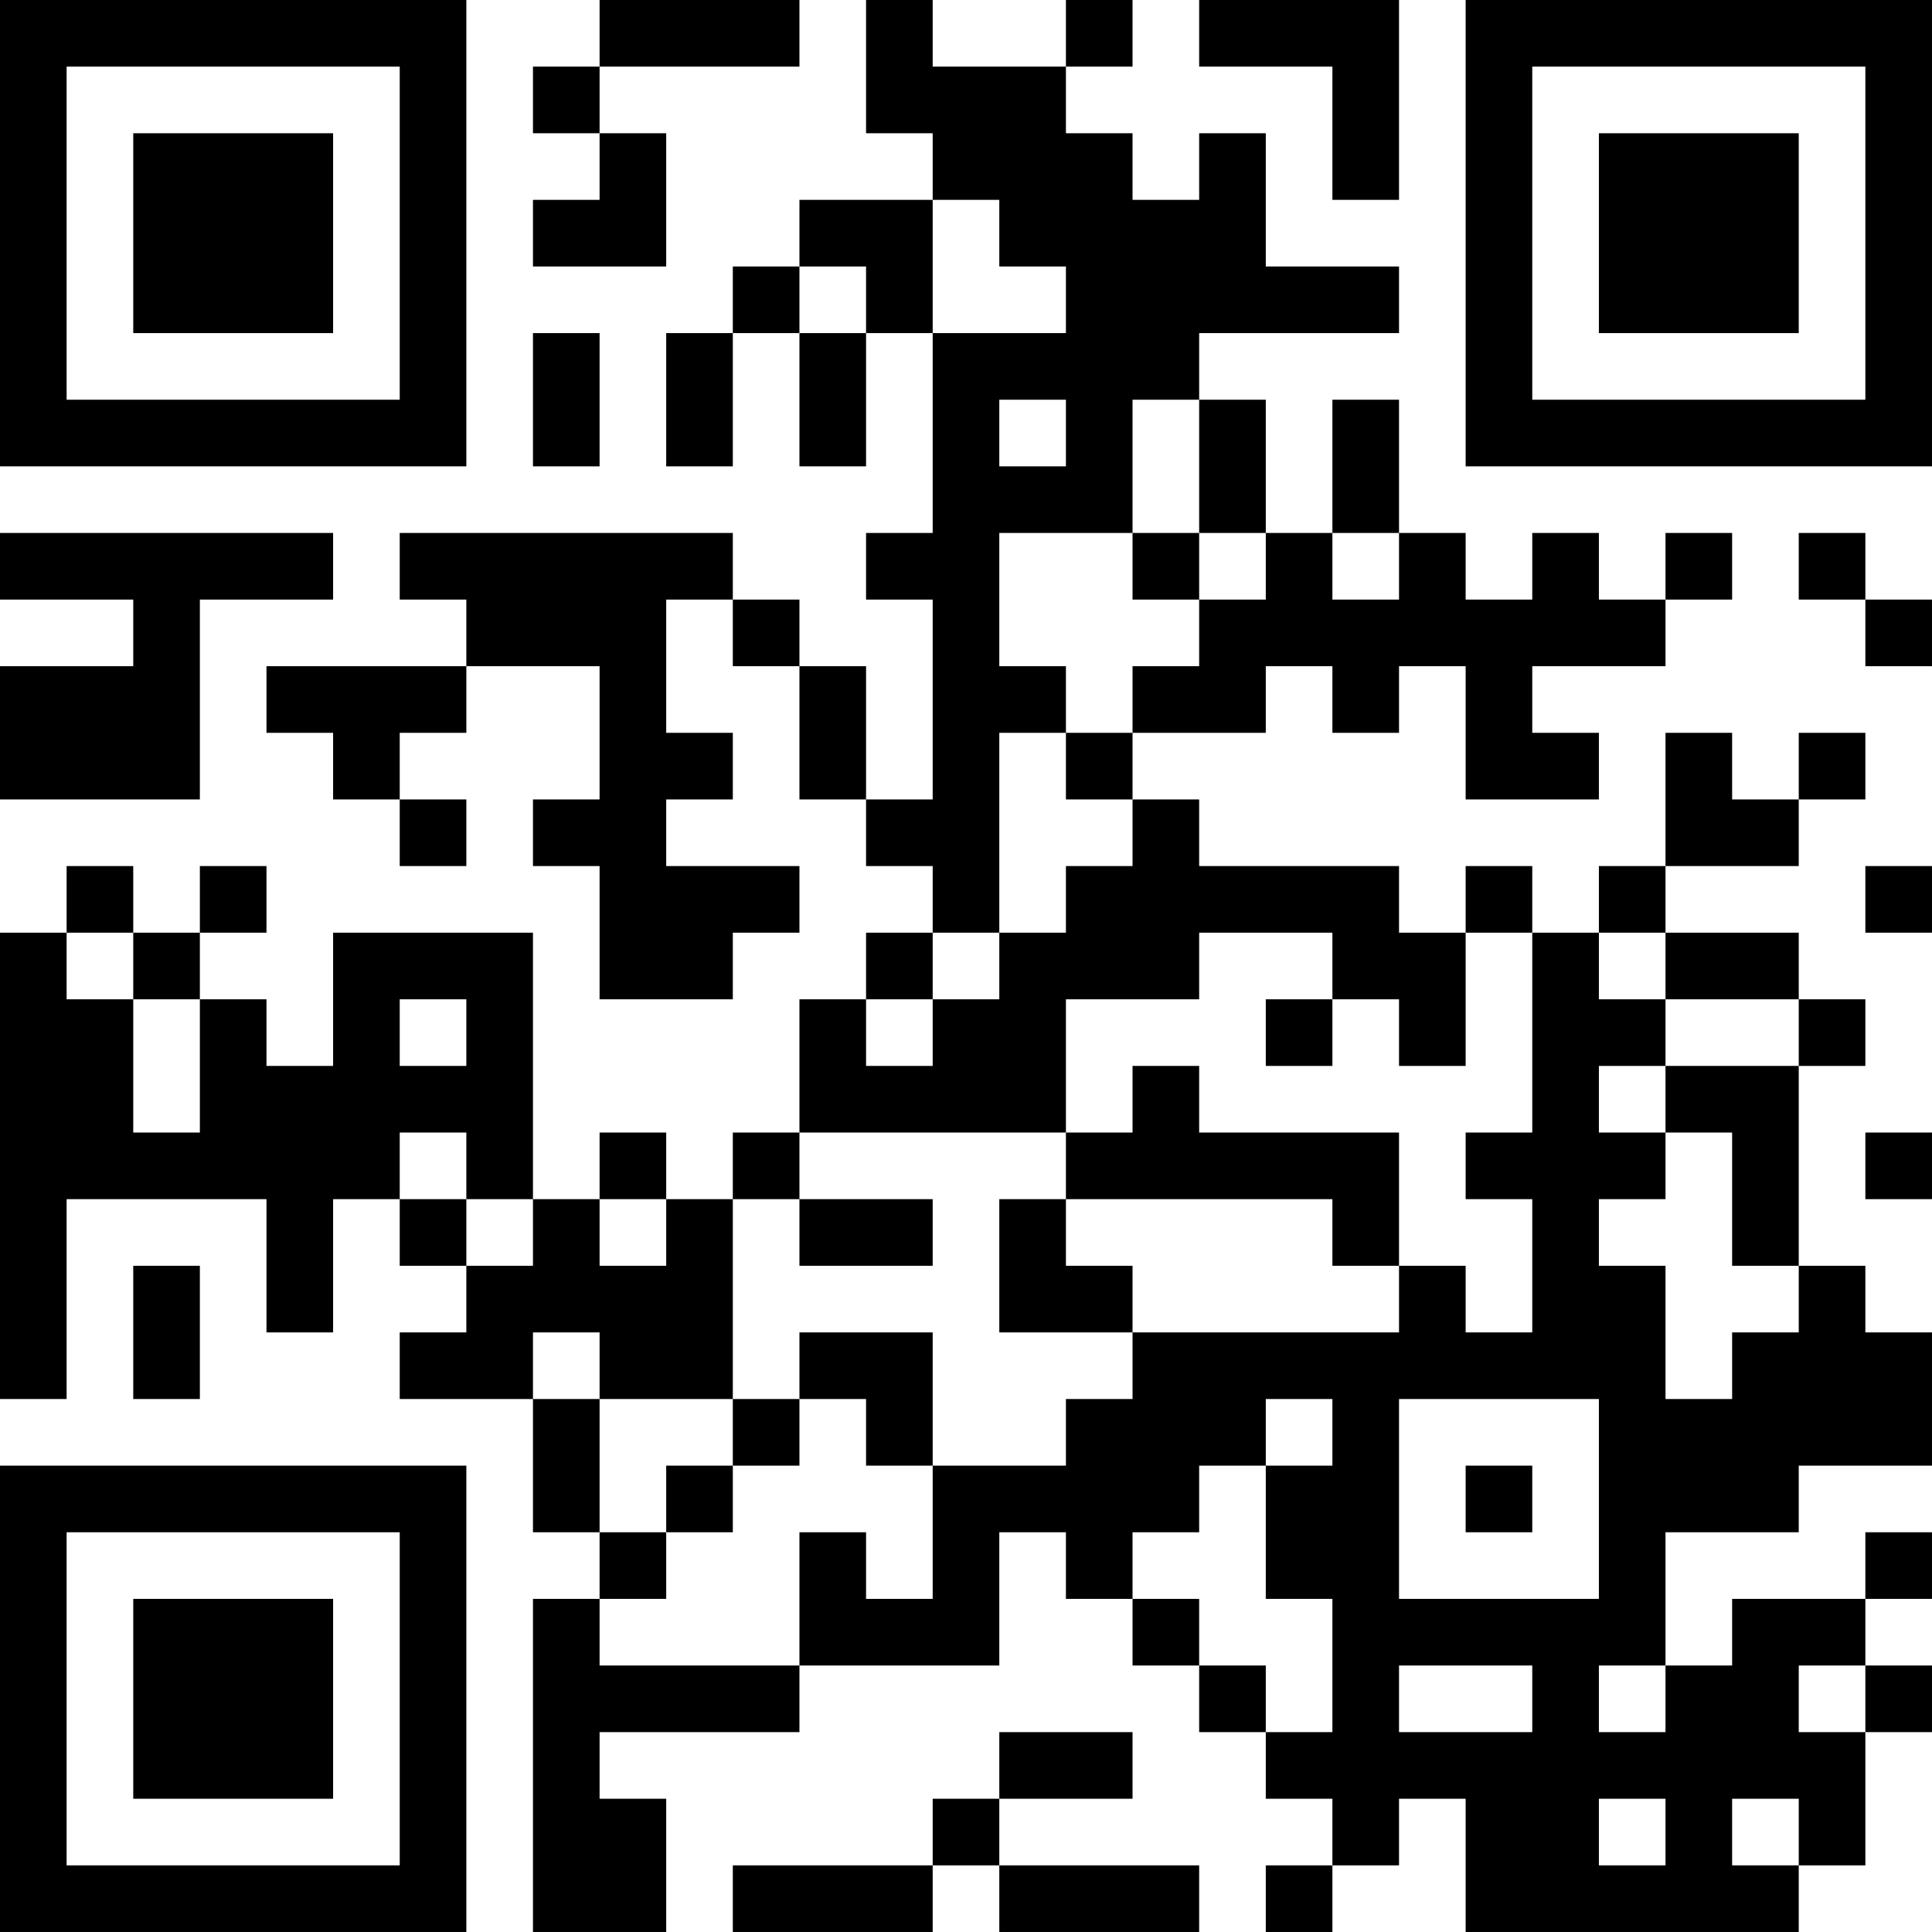 <?xml version="1.0" encoding="UTF-8"?>
<svg xmlns="http://www.w3.org/2000/svg" version="1.1" width="400" height="400" viewBox="0 0 400 400"><rect x="0" y="0" width="400" height="400" fill="#ffffff"/><g transform="scale(13.793)"><g transform="translate(0,0)"><path fill-rule="evenodd" d="M9 0L9 1L8 1L8 2L9 2L9 3L8 3L8 4L10 4L10 2L9 2L9 1L12 1L12 0ZM13 0L13 2L14 2L14 3L12 3L12 4L11 4L11 5L10 5L10 7L11 7L11 5L12 5L12 7L13 7L13 5L14 5L14 8L13 8L13 9L14 9L14 12L13 12L13 10L12 10L12 9L11 9L11 8L6 8L6 9L7 9L7 10L4 10L4 11L5 11L5 12L6 12L6 13L7 13L7 12L6 12L6 11L7 11L7 10L9 10L9 12L8 12L8 13L9 13L9 15L11 15L11 14L12 14L12 13L10 13L10 12L11 12L11 11L10 11L10 9L11 9L11 10L12 10L12 12L13 12L13 13L14 13L14 14L13 14L13 15L12 15L12 17L11 17L11 18L10 18L10 17L9 17L9 18L8 18L8 14L5 14L5 16L4 16L4 15L3 15L3 14L4 14L4 13L3 13L3 14L2 14L2 13L1 13L1 14L0 14L0 21L1 21L1 18L4 18L4 20L5 20L5 18L6 18L6 19L7 19L7 20L6 20L6 21L8 21L8 23L9 23L9 24L8 24L8 29L10 29L10 27L9 27L9 26L12 26L12 25L15 25L15 23L16 23L16 24L17 24L17 25L18 25L18 26L19 26L19 27L20 27L20 28L19 28L19 29L20 29L20 28L21 28L21 27L22 27L22 29L27 29L27 28L28 28L28 26L29 26L29 25L28 25L28 24L29 24L29 23L28 23L28 24L26 24L26 25L25 25L25 23L27 23L27 22L29 22L29 20L28 20L28 19L27 19L27 16L28 16L28 15L27 15L27 14L25 14L25 13L27 13L27 12L28 12L28 11L27 11L27 12L26 12L26 11L25 11L25 13L24 13L24 14L23 14L23 13L22 13L22 14L21 14L21 13L18 13L18 12L17 12L17 11L19 11L19 10L20 10L20 11L21 11L21 10L22 10L22 12L24 12L24 11L23 11L23 10L25 10L25 9L26 9L26 8L25 8L25 9L24 9L24 8L23 8L23 9L22 9L22 8L21 8L21 6L20 6L20 8L19 8L19 6L18 6L18 5L21 5L21 4L19 4L19 2L18 2L18 3L17 3L17 2L16 2L16 1L17 1L17 0L16 0L16 1L14 1L14 0ZM18 0L18 1L20 1L20 3L21 3L21 0ZM14 3L14 5L16 5L16 4L15 4L15 3ZM12 4L12 5L13 5L13 4ZM8 5L8 7L9 7L9 5ZM15 6L15 7L16 7L16 6ZM17 6L17 8L15 8L15 10L16 10L16 11L15 11L15 14L14 14L14 15L13 15L13 16L14 16L14 15L15 15L15 14L16 14L16 13L17 13L17 12L16 12L16 11L17 11L17 10L18 10L18 9L19 9L19 8L18 8L18 6ZM0 8L0 9L2 9L2 10L0 10L0 12L3 12L3 9L5 9L5 8ZM17 8L17 9L18 9L18 8ZM20 8L20 9L21 9L21 8ZM27 8L27 9L28 9L28 10L29 10L29 9L28 9L28 8ZM28 13L28 14L29 14L29 13ZM1 14L1 15L2 15L2 17L3 17L3 15L2 15L2 14ZM18 14L18 15L16 15L16 17L12 17L12 18L11 18L11 21L9 21L9 20L8 20L8 21L9 21L9 23L10 23L10 24L9 24L9 25L12 25L12 23L13 23L13 24L14 24L14 22L16 22L16 21L17 21L17 20L21 20L21 19L22 19L22 20L23 20L23 18L22 18L22 17L23 17L23 14L22 14L22 16L21 16L21 15L20 15L20 14ZM24 14L24 15L25 15L25 16L24 16L24 17L25 17L25 18L24 18L24 19L25 19L25 21L26 21L26 20L27 20L27 19L26 19L26 17L25 17L25 16L27 16L27 15L25 15L25 14ZM6 15L6 16L7 16L7 15ZM19 15L19 16L20 16L20 15ZM17 16L17 17L16 17L16 18L15 18L15 20L17 20L17 19L16 19L16 18L20 18L20 19L21 19L21 17L18 17L18 16ZM6 17L6 18L7 18L7 19L8 19L8 18L7 18L7 17ZM28 17L28 18L29 18L29 17ZM9 18L9 19L10 19L10 18ZM12 18L12 19L14 19L14 18ZM2 19L2 21L3 21L3 19ZM12 20L12 21L11 21L11 22L10 22L10 23L11 23L11 22L12 22L12 21L13 21L13 22L14 22L14 20ZM19 21L19 22L18 22L18 23L17 23L17 24L18 24L18 25L19 25L19 26L20 26L20 24L19 24L19 22L20 22L20 21ZM21 21L21 24L24 24L24 21ZM22 22L22 23L23 23L23 22ZM21 25L21 26L23 26L23 25ZM24 25L24 26L25 26L25 25ZM27 25L27 26L28 26L28 25ZM15 26L15 27L14 27L14 28L11 28L11 29L14 29L14 28L15 28L15 29L18 29L18 28L15 28L15 27L17 27L17 26ZM24 27L24 28L25 28L25 27ZM26 27L26 28L27 28L27 27ZM0 0L0 7L7 7L7 0ZM1 1L1 6L6 6L6 1ZM2 2L2 5L5 5L5 2ZM22 0L22 7L29 7L29 0ZM23 1L23 6L28 6L28 1ZM24 2L24 5L27 5L27 2ZM0 22L0 29L7 29L7 22ZM1 23L1 28L6 28L6 23ZM2 24L2 27L5 27L5 24Z" fill="#000000"/></g></g></svg>
